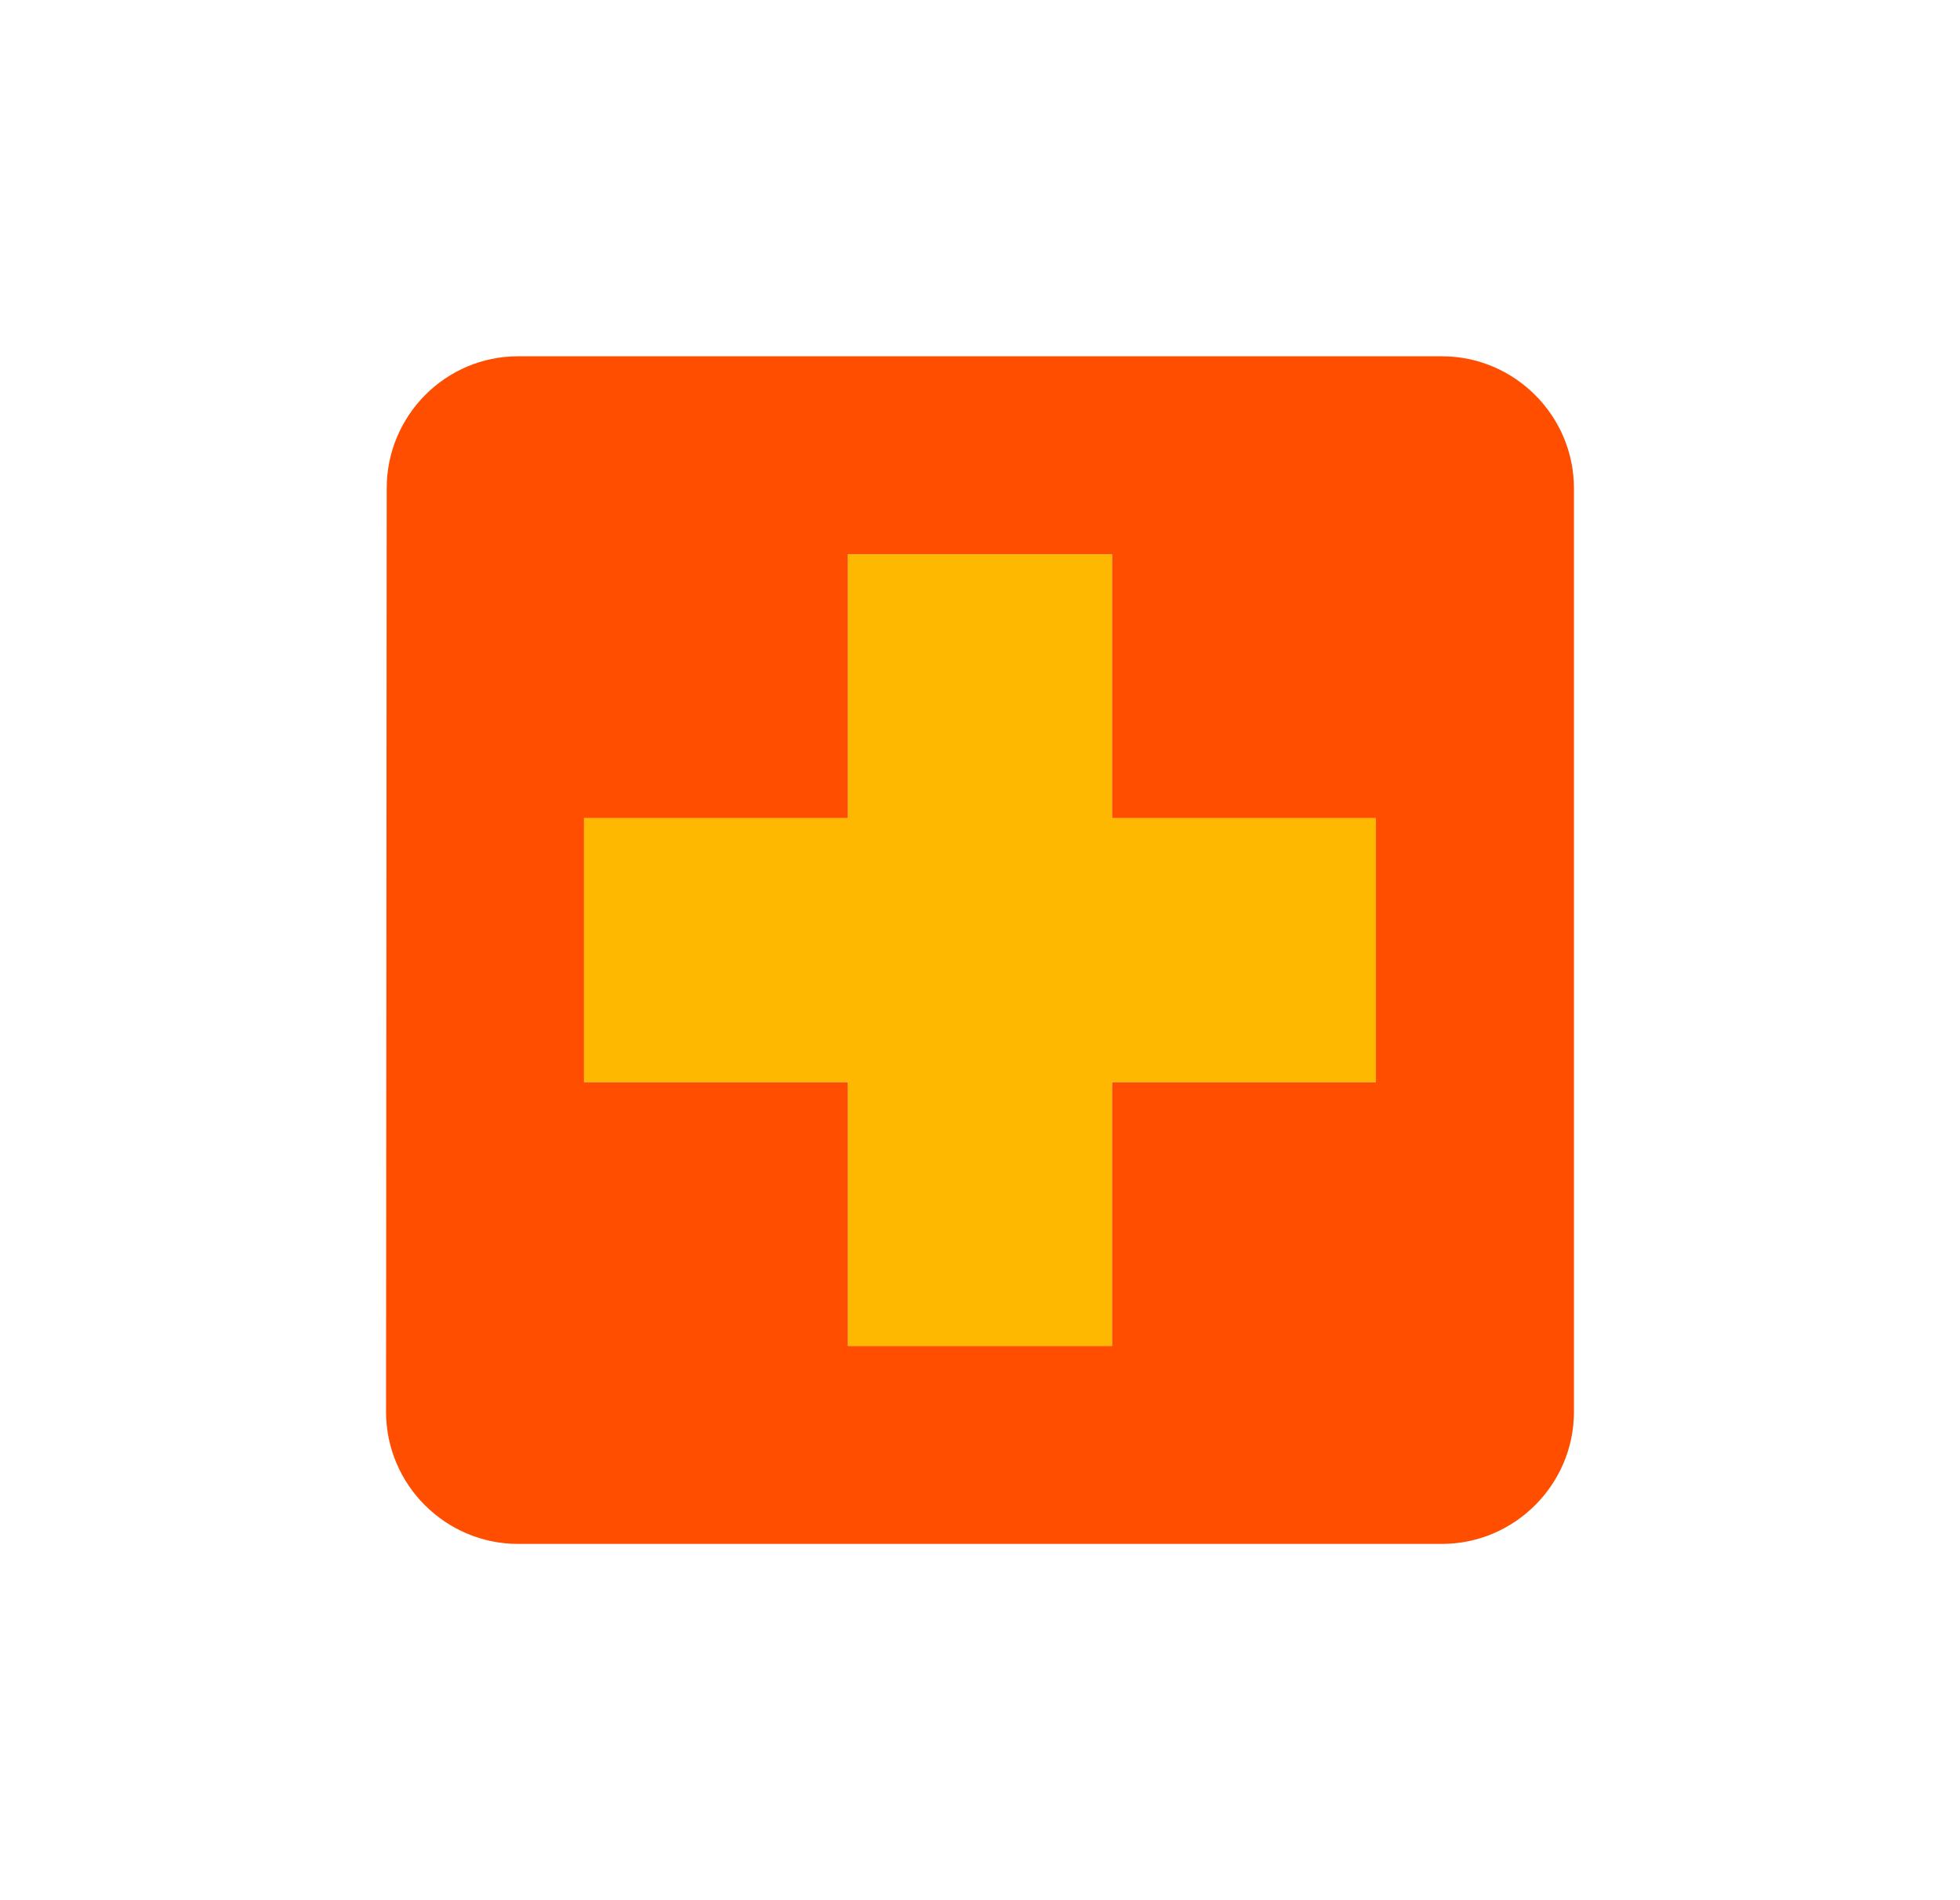 <svg width="33" height="32" viewBox="0 0 33 32" fill="none" xmlns="http://www.w3.org/2000/svg">
<g clip-path="url(#clip0_571_2995)">
<path fill-rule="evenodd" clip-rule="evenodd" d="M24.278 6H8.722C7.5 6 6.511 7 6.511 8.222L6.5 23.778C6.5 25 7.5 26 8.722 26H24.278C25.5 26 26.5 25 26.5 23.778V8.222C26.5 7 25.5 6 24.278 6ZM9.833 18.222V13.778H14.278V9.333H18.722V13.778H23.166V18.222H18.722V22.666H14.278V18.222H9.833Z" fill="#FF4E00"/>
<path fill-rule="evenodd" clip-rule="evenodd" d="M23.166 13.778V18.223H18.722V22.667H14.277V18.223H9.833V13.778H14.277V9.334H18.722V13.778H23.166Z" fill="#FFB800"/>
</g>
<defs>
<clipPath id="clip0_571_2995">
<rect width="20" height="20" fill="white" transform="translate(6.5 6)"/>
</clipPath>
</defs>
</svg>
